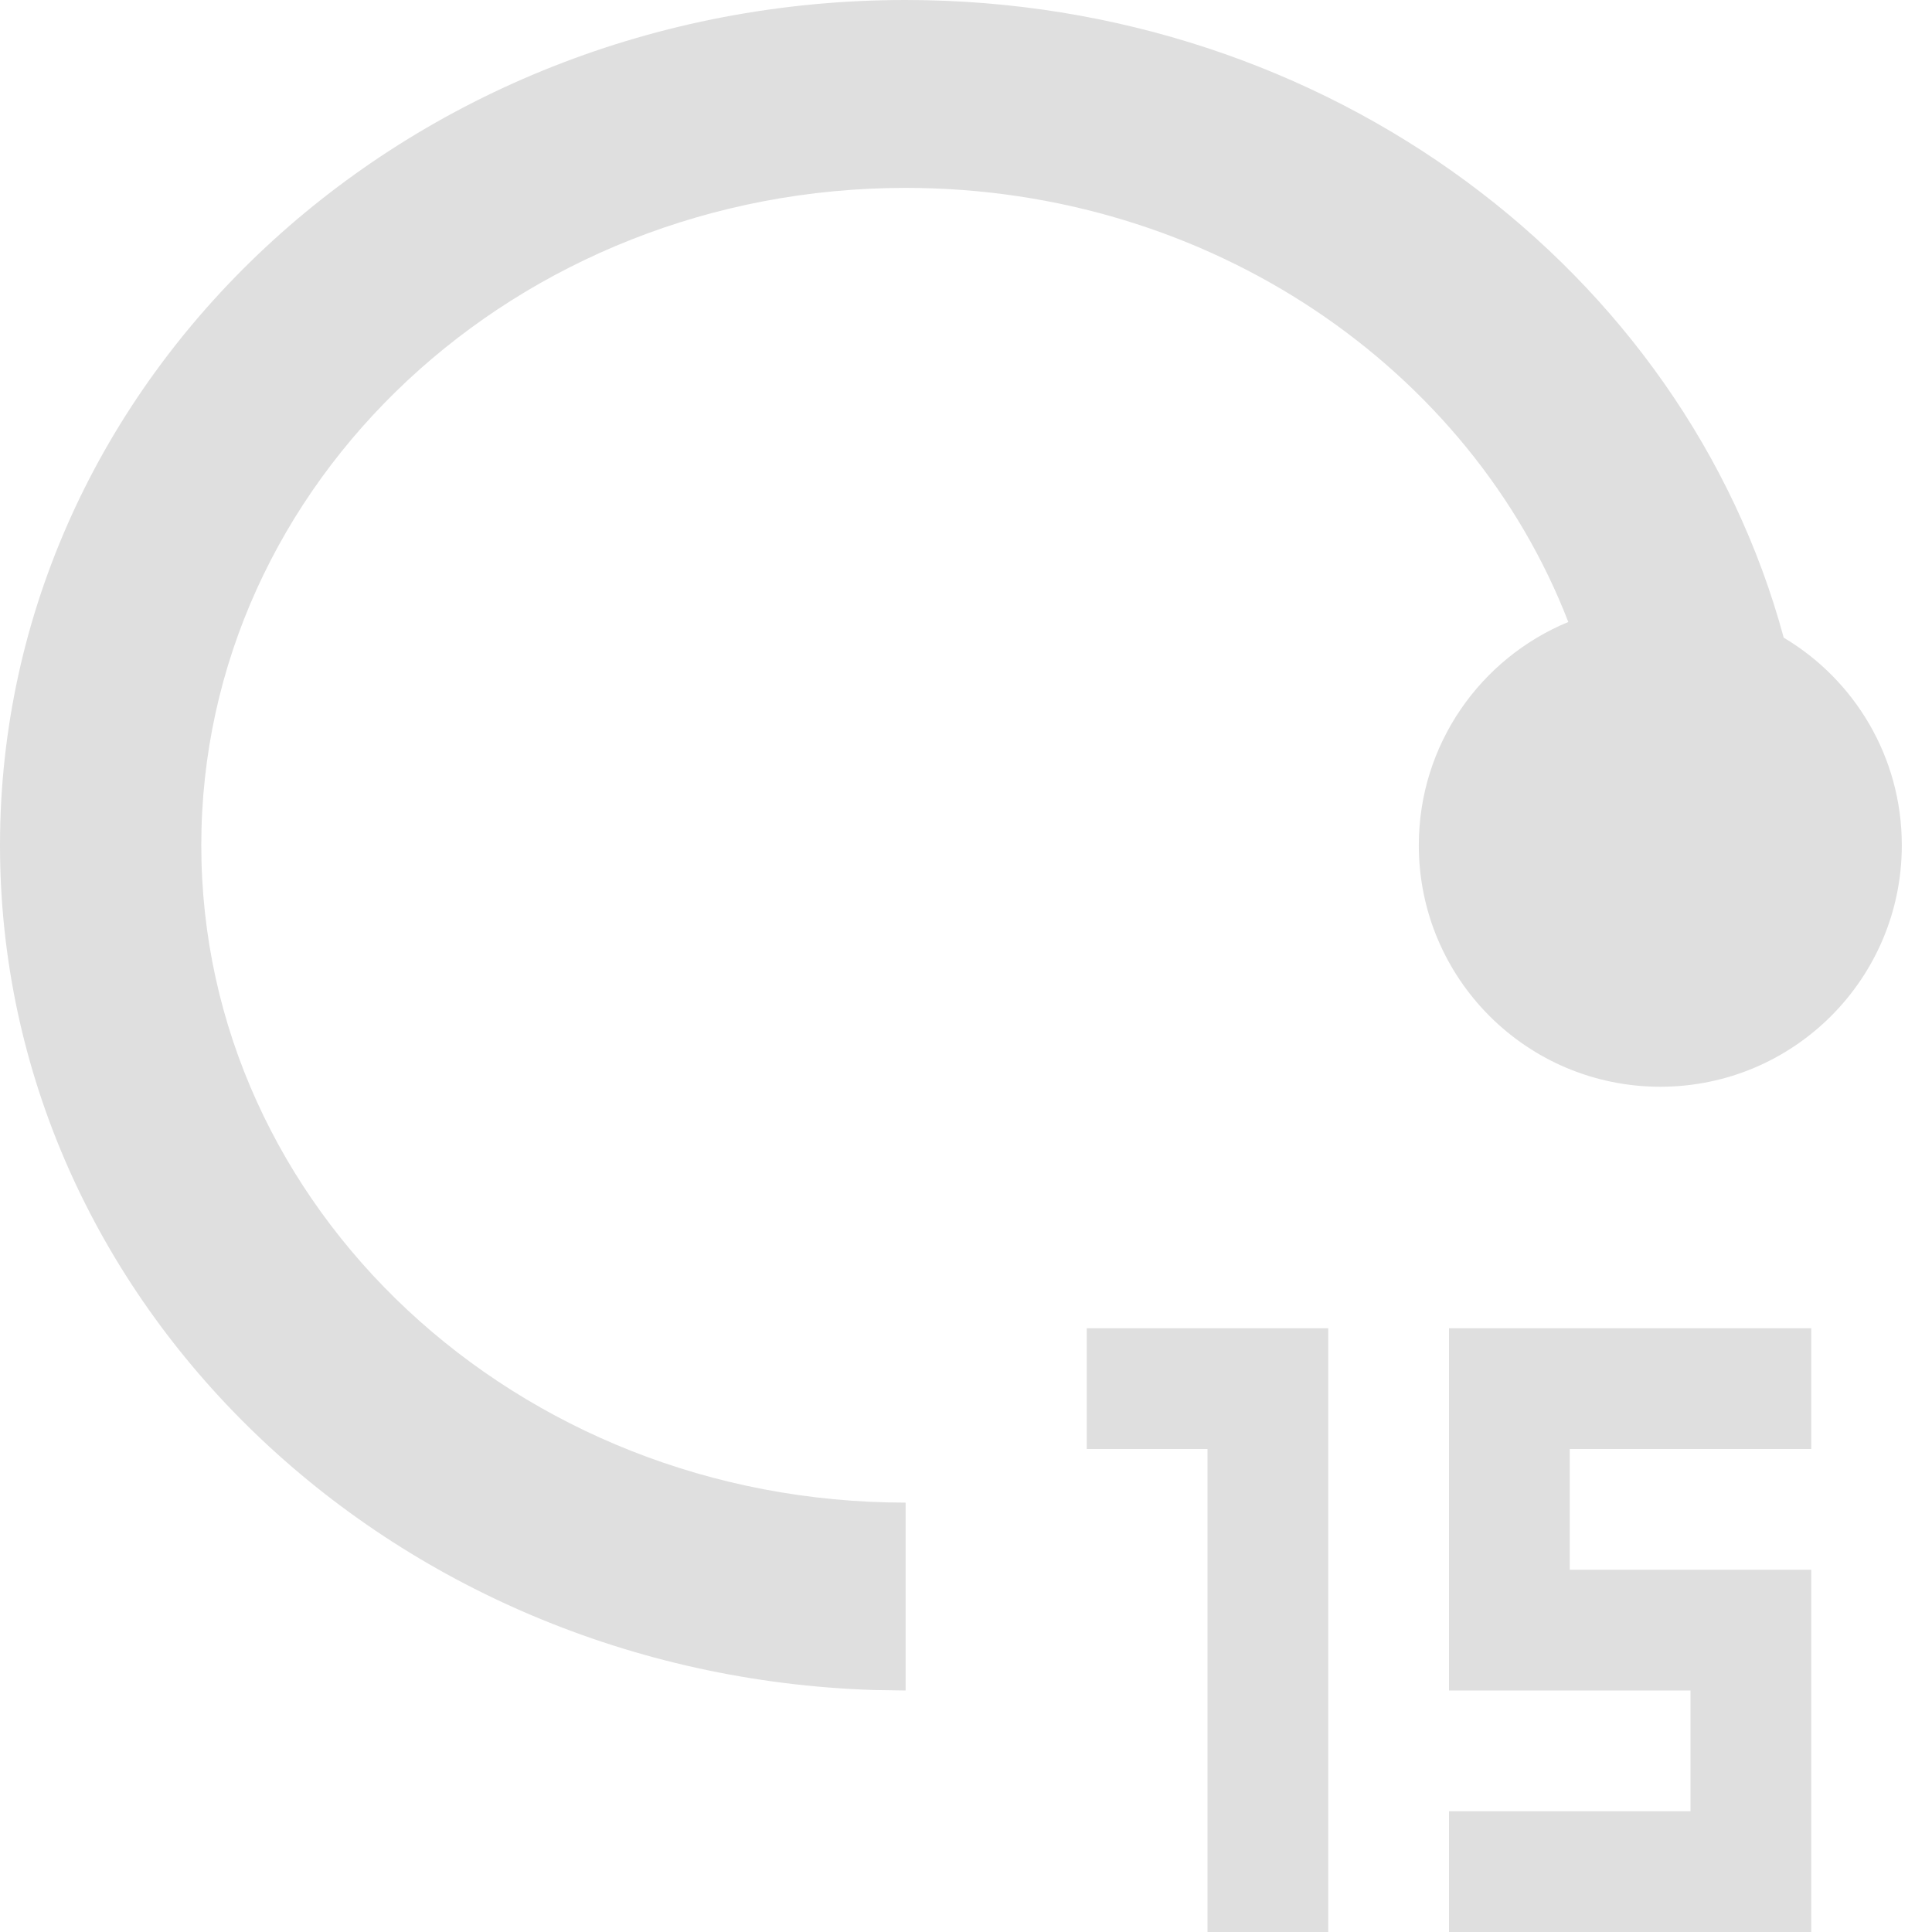 <?xml version="1.0" encoding="UTF-8"?>
<svg width="16px" height="16px" viewBox="0 0 16 16" version="1.1" xmlns="http://www.w3.org/2000/svg" xmlns:xlink="http://www.w3.org/1999/xlink">
    <title>PLAYER/Botones/Forward 15sec</title>
    <defs>
        <filter color-interpolation-filters="auto" id="filter-1">
            <feColorMatrix in="SourceGraphic" type="matrix" values="0 0 0 0 0.875 0 0 0 0 0.875 0 0 0 0 0.875 0 0 0 1 0"></feColorMatrix>
        </filter>
    </defs>
    <g id="ASSETS" stroke="none" stroke-width="1" fill="none" fill-rule="evenodd">
        <g id="PLAYERS/PAUSE-PLAYER-DESPLEGADO-PC" transform="translate(-641, -143)">
            <g id="PLAYER" transform="translate(30, 55)">
                <g id="NAVEGACION-PLAYER" transform="translate(435, 72)">
                    <g id="Group-3" transform="translate(176, 16)">
                        <path d="M8.25,0 C12.392,0 15.75,3.134 15.75,7 C15.75,10.784 12.534,13.866 8.513,13.996 L8.25,14 L8.25,12.444 C11.472,12.444 14.083,10.007 14.083,7 C14.083,3.993 11.472,1.556 8.25,1.556 C5.724,1.556 3.573,3.054 2.762,5.151 C3.489,5.451 4,6.166 4,7 C4,8.105 3.105,9 2,9 C0.895,9 0,8.105 0,7 C0,6.269 0.392,5.629 0.978,5.281 C1.799,2.246 4.743,0 8.25,0 Z" id="Combined-Shape" fill="#DFDFDF" transform="translate(7.875, 7) scale(-1, 1) translate(-7.875, -7) "></path>
                        <g filter="url(#filter-1)" id="Group-Copy">
                            <g transform="translate(9, 11)">
                                <path d="M3,5 L3,4 L5,4 L5,3 L3,3 L3,0 L6,0 L6,1 L4,1 L4,2 L6,2 L6,5 L3,5 Z" id="Combined-Shape" fill="#DFDFDF"></path>
                                <path d="M2,5 L1,5 L1,1 L0,1 L0,0 L2,0 L2,5 Z" id="Combined-Shape" fill="#DFDFDF"></path>
                            </g>
                        </g>
                    </g>
                </g>
            </g>
        </g>
    </g>
</svg>